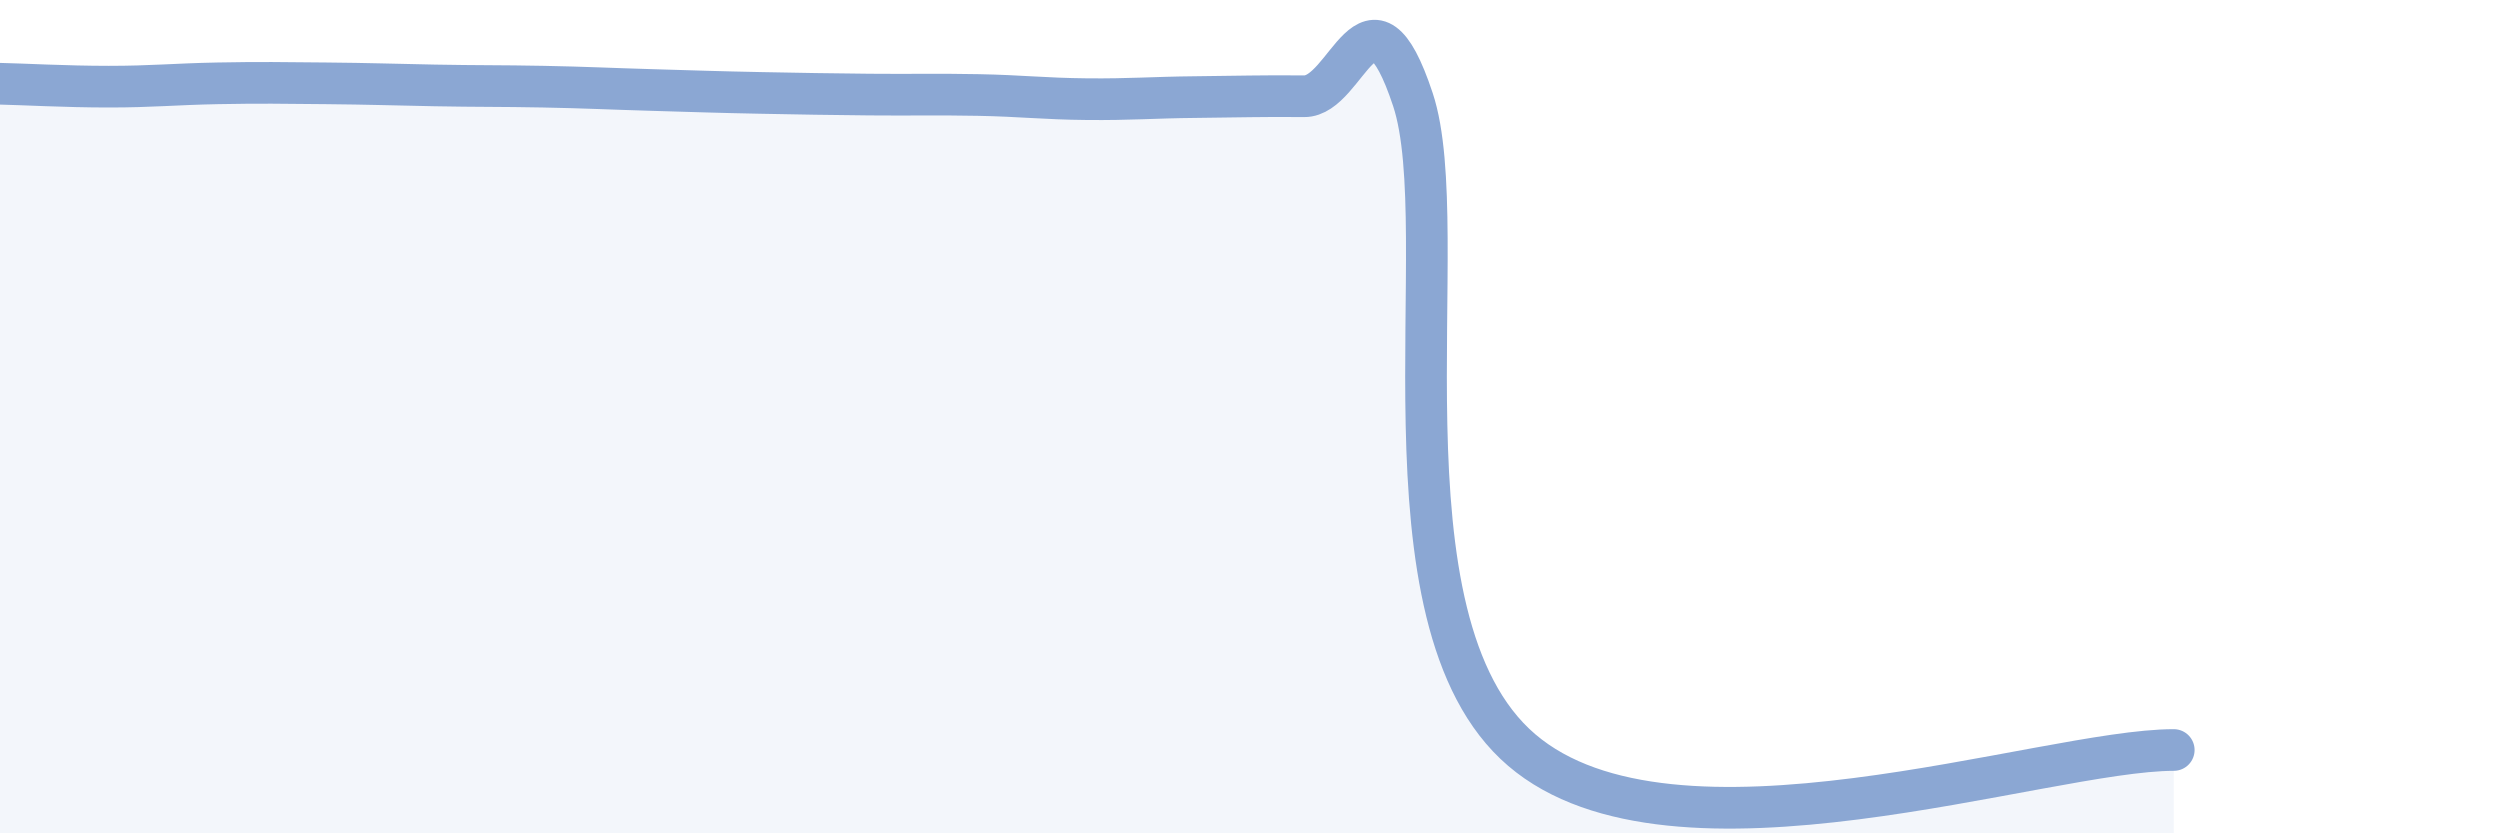 
    <svg width="60" height="20" viewBox="0 0 60 20" xmlns="http://www.w3.org/2000/svg">
      <path
        d="M 0,2.01 C 0.52,2.02 1.57,2.08 2.61,2.08 C 3.65,2.08 4.18,2.02 5.22,2 C 6.26,1.98 6.79,1.99 7.83,2 C 8.87,2.01 9.39,2.03 10.43,2.05 C 11.47,2.07 12,2.06 13.04,2.08 C 14.08,2.1 14.61,2.13 15.65,2.16 C 16.69,2.19 17.22,2.21 18.26,2.23 C 19.3,2.25 19.83,2.26 20.87,2.27 C 21.91,2.28 22.44,2.26 23.48,2.28 C 24.52,2.3 25.05,2.37 26.09,2.38 C 27.13,2.39 27.66,2.34 28.7,2.33 C 29.74,2.32 30.26,2.3 31.3,2.31 C 32.34,2.32 32.87,-0.75 33.91,2.39 C 34.95,5.53 32.87,14.88 36.52,18 C 40.17,21.12 49.04,18 52.17,18L52.17 20L0 20Z"
        fill="#8ba7d3"
        opacity="0.1"
        stroke-linecap="round"
        stroke-linejoin="round"
      />
      <path
        d="M 0,2.01 C 0.52,2.02 1.57,2.08 2.61,2.08 C 3.65,2.08 4.18,2.02 5.22,2 C 6.26,1.98 6.79,1.99 7.83,2 C 8.87,2.01 9.39,2.03 10.43,2.05 C 11.47,2.07 12,2.06 13.04,2.08 C 14.08,2.1 14.61,2.13 15.65,2.16 C 16.69,2.19 17.22,2.21 18.26,2.23 C 19.3,2.25 19.83,2.26 20.87,2.27 C 21.91,2.28 22.44,2.26 23.48,2.28 C 24.52,2.3 25.05,2.37 26.09,2.38 C 27.13,2.39 27.66,2.34 28.7,2.33 C 29.74,2.32 30.26,2.3 31.3,2.31 C 32.34,2.32 32.87,-0.75 33.91,2.39 C 34.95,5.53 32.87,14.88 36.52,18 C 40.17,21.12 49.04,18 52.17,18"
        stroke="#8ba7d3"
        stroke-width="1"
        fill="none"
        stroke-linecap="round"
        stroke-linejoin="round"
      />
    </svg>
  